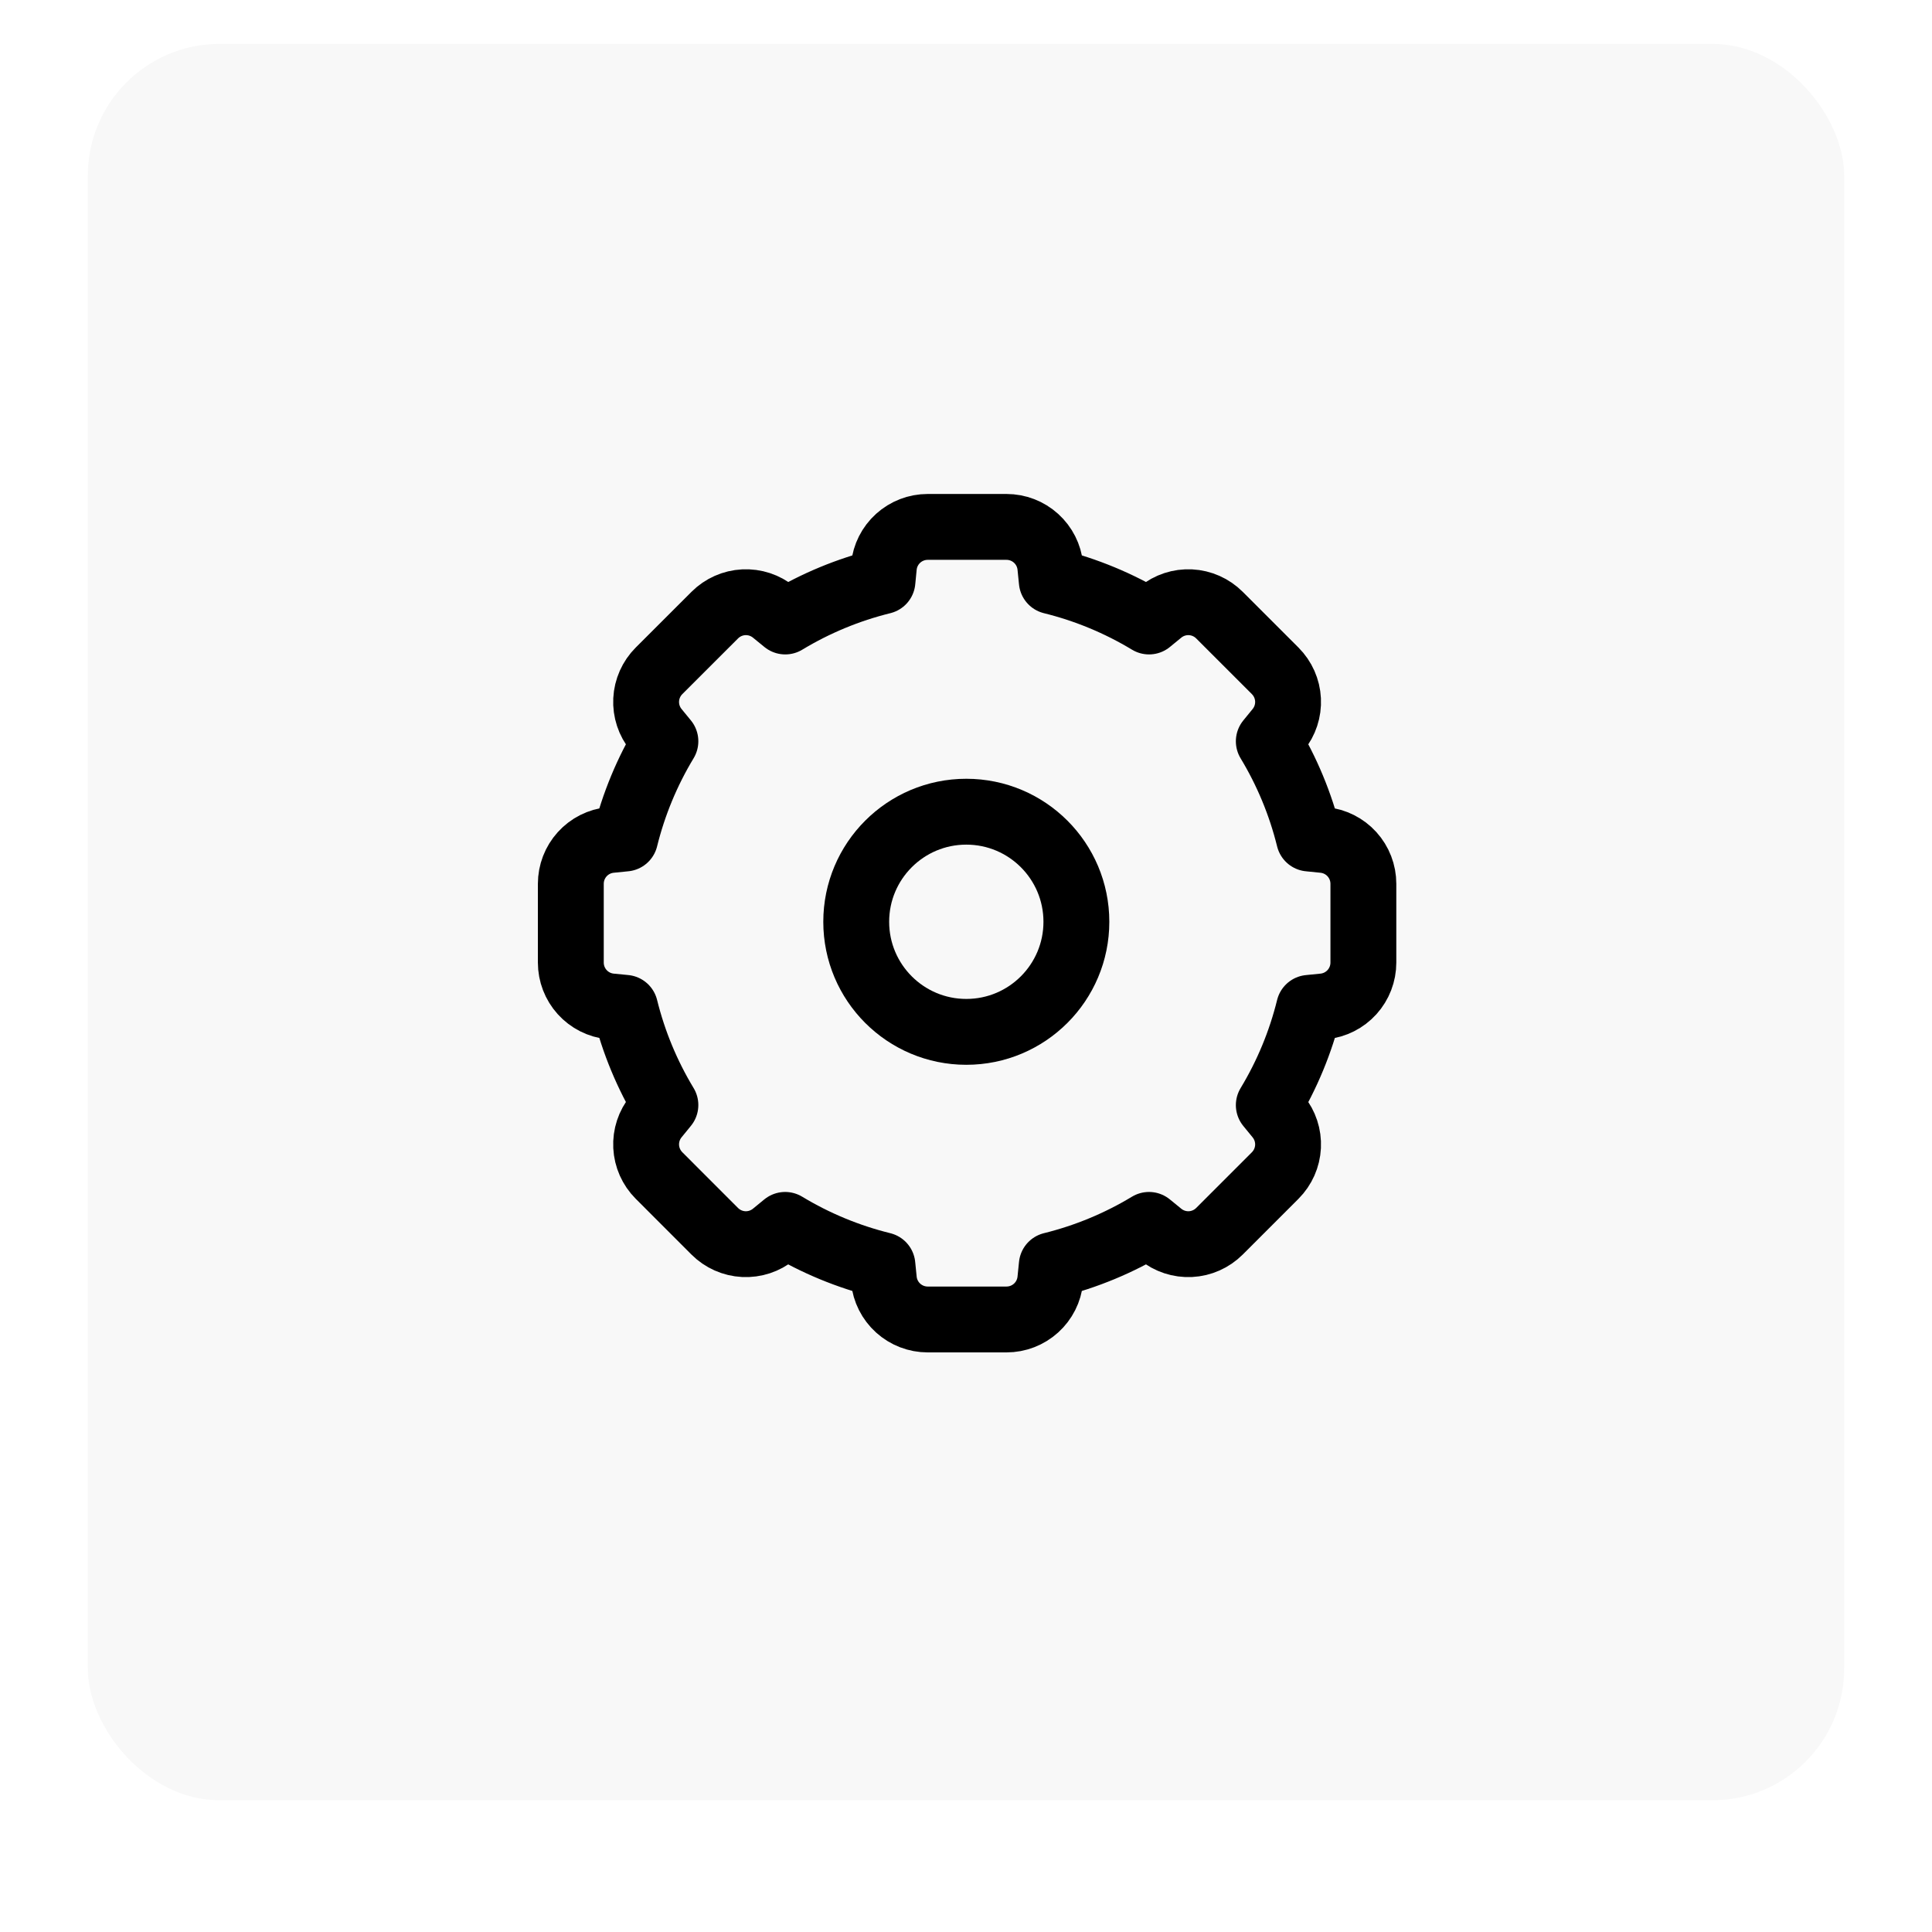 <svg xmlns="http://www.w3.org/2000/svg" width="88" height="88" viewBox="0 0 88 88" fill="none"><g filter="url(#filter0_d_12_3002)"><rect x="4" y="2" width="80" height="80" rx="6" fill="#F8F8F8"></rect></g><g clip-path="url(#clip0_12_3002)"><path d="M40.26 25.805C40.309 25.31 40.541 24.852 40.91 24.518C41.278 24.185 41.758 24 42.255 24H45.845C46.342 24 46.822 24.185 47.19 24.518C47.559 24.852 47.791 25.31 47.84 25.805L47.907 26.473C49.468 26.858 50.961 27.477 52.337 28.308L52.856 27.883C53.241 27.568 53.729 27.407 54.226 27.432C54.723 27.457 55.192 27.666 55.544 28.017L58.083 30.556C58.434 30.908 58.643 31.377 58.668 31.874C58.693 32.371 58.532 32.859 58.217 33.244L57.792 33.765C58.612 35.121 59.236 36.611 59.627 38.193L60.293 38.26C60.788 38.309 61.247 38.54 61.581 38.909C61.915 39.278 62.1 39.758 62.1 40.255V43.845C62.1 44.342 61.915 44.822 61.582 45.19C61.248 45.559 60.79 45.791 60.295 45.84L59.627 45.907C59.242 47.468 58.624 48.961 57.792 50.337L58.217 50.856C58.532 51.241 58.693 51.729 58.668 52.226C58.643 52.723 58.434 53.192 58.083 53.544L55.544 56.083C55.192 56.434 54.723 56.643 54.226 56.668C53.729 56.693 53.241 56.532 52.856 56.217L52.335 55.792C50.96 56.623 49.467 57.242 47.907 57.627L47.84 58.293C47.791 58.788 47.56 59.247 47.191 59.581C46.822 59.915 46.343 60.1 45.845 60.1H42.255C41.758 60.1 41.278 59.915 40.91 59.582C40.541 59.248 40.309 58.79 40.26 58.295L40.193 57.627C38.633 57.242 37.139 56.624 35.763 55.792L35.244 56.217C34.859 56.532 34.371 56.693 33.874 56.668C33.377 56.643 32.908 56.434 32.556 56.083L30.017 53.542C29.666 53.19 29.457 52.721 29.432 52.224C29.407 51.727 29.568 51.239 29.883 50.854L30.308 50.333C29.477 48.958 28.858 47.465 28.473 45.905L27.805 45.84C27.31 45.791 26.852 45.559 26.518 45.19C26.185 44.822 26 44.342 26 43.845V40.255C26 39.758 26.185 39.278 26.518 38.91C26.852 38.541 27.31 38.309 27.805 38.26L28.473 38.193C28.858 36.633 29.477 35.139 30.308 33.763L29.883 33.244C29.568 32.859 29.407 32.371 29.432 31.874C29.457 31.377 29.666 30.908 30.017 30.556L32.558 28.017C32.91 27.666 33.379 27.457 33.876 27.432C34.373 27.407 34.861 27.568 35.246 27.883L35.767 28.308C37.142 27.477 38.635 26.858 40.195 26.473L40.26 25.805Z" stroke="black" stroke-width="3" stroke-miterlimit="1" stroke-linecap="round" stroke-linejoin="round"></path><path d="M44.014 36.972C46.783 36.972 49.028 39.217 49.028 41.986C49.028 44.755 46.783 47 44.014 47C41.245 47 39 44.755 39 41.986C39 39.217 41.245 36.972 44.014 36.972Z" stroke="black" stroke-width="3" stroke-miterlimit="1" stroke-linecap="round" stroke-linejoin="round"></path></g><defs><filter id="filter0_d_12_3002" x="0" y="0" width="88" height="88" color-interpolation-filters="sRGB"><feGaussianBlur stdDeviation="2"></feGaussianBlur></filter><clipPath id="clip0_12_3002"><rect width="40" height="40" fill="white" transform="translate(24 22)"></rect></clipPath></defs></svg>